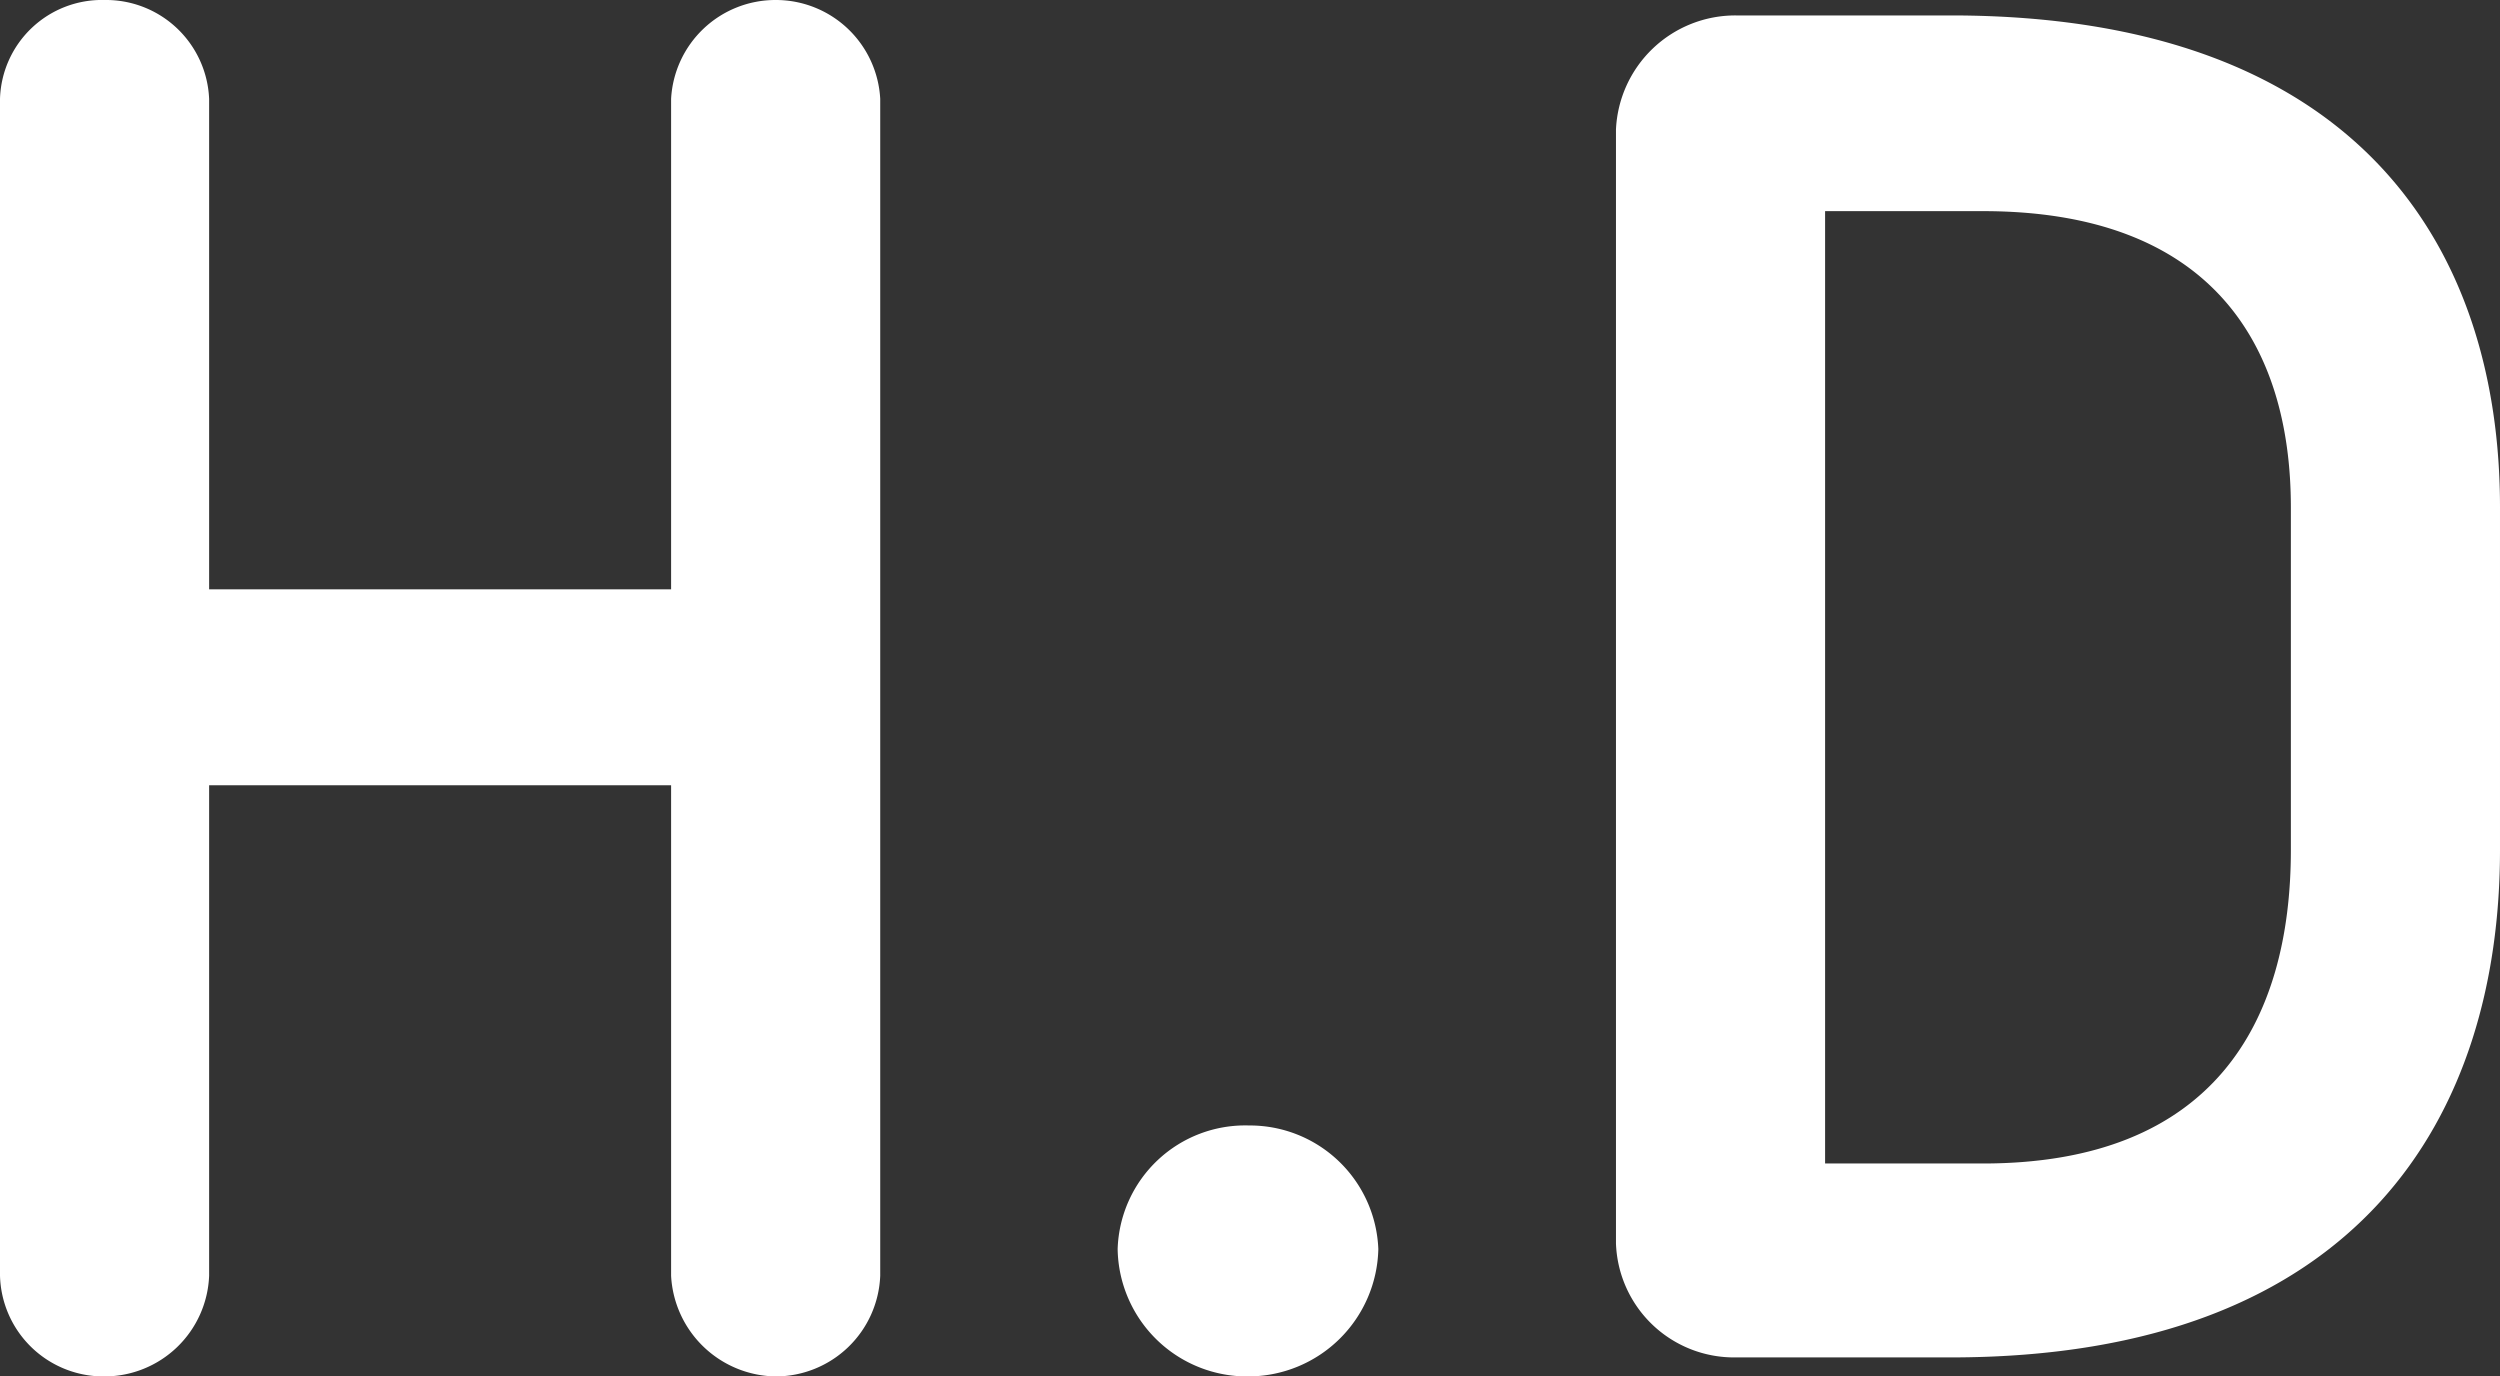 <svg xmlns="http://www.w3.org/2000/svg" width="44.71" height="24.616" viewBox="0 0 44.71 24.616">
  <rect x="0" y="0" width="44.71" height="24.616" fill="#333333" stroke="none"/>
  <path id="パス_46" data-name="パス 46" d="M18.054-1.462V-22.508a1.869,1.869,0,0,0-1.87-1.768,1.869,1.869,0,0,0-1.87,1.768v8.772H6.052v-8.772a1.846,1.846,0,0,0-1.87-1.768,1.823,1.823,0,0,0-1.87,1.768V-1.462A1.851,1.851,0,0,0,4.182.34a1.874,1.874,0,0,0,1.87-1.8v-8.772h8.262v8.772a1.9,1.9,0,0,0,1.87,1.8A1.874,1.874,0,0,0,18.054-1.462Zm8.908-.476a2.3,2.3,0,0,0-2.312-2.21A2.282,2.282,0,0,0,22.3-1.938,2.315,2.315,0,0,0,24.65.34,2.33,2.33,0,0,0,26.962-1.938Zm20.06-7.14V-15.2C47.022-19.822,44.506-24,37.2-24H33.354a2.137,2.137,0,0,0-2.142,2.04V-2.04A2.113,2.113,0,0,0,33.354,0H37.2C44.54,0,47.022-4.352,47.022-9.078Zm-3.74,0c0,3.094-1.394,5.61-5.508,5.61H34.952V-20.5h2.822c4.046,0,5.508,2.346,5.508,5.3Z" transform="translate(-2.312 24.276)" fill="#fff"/>
</svg>
